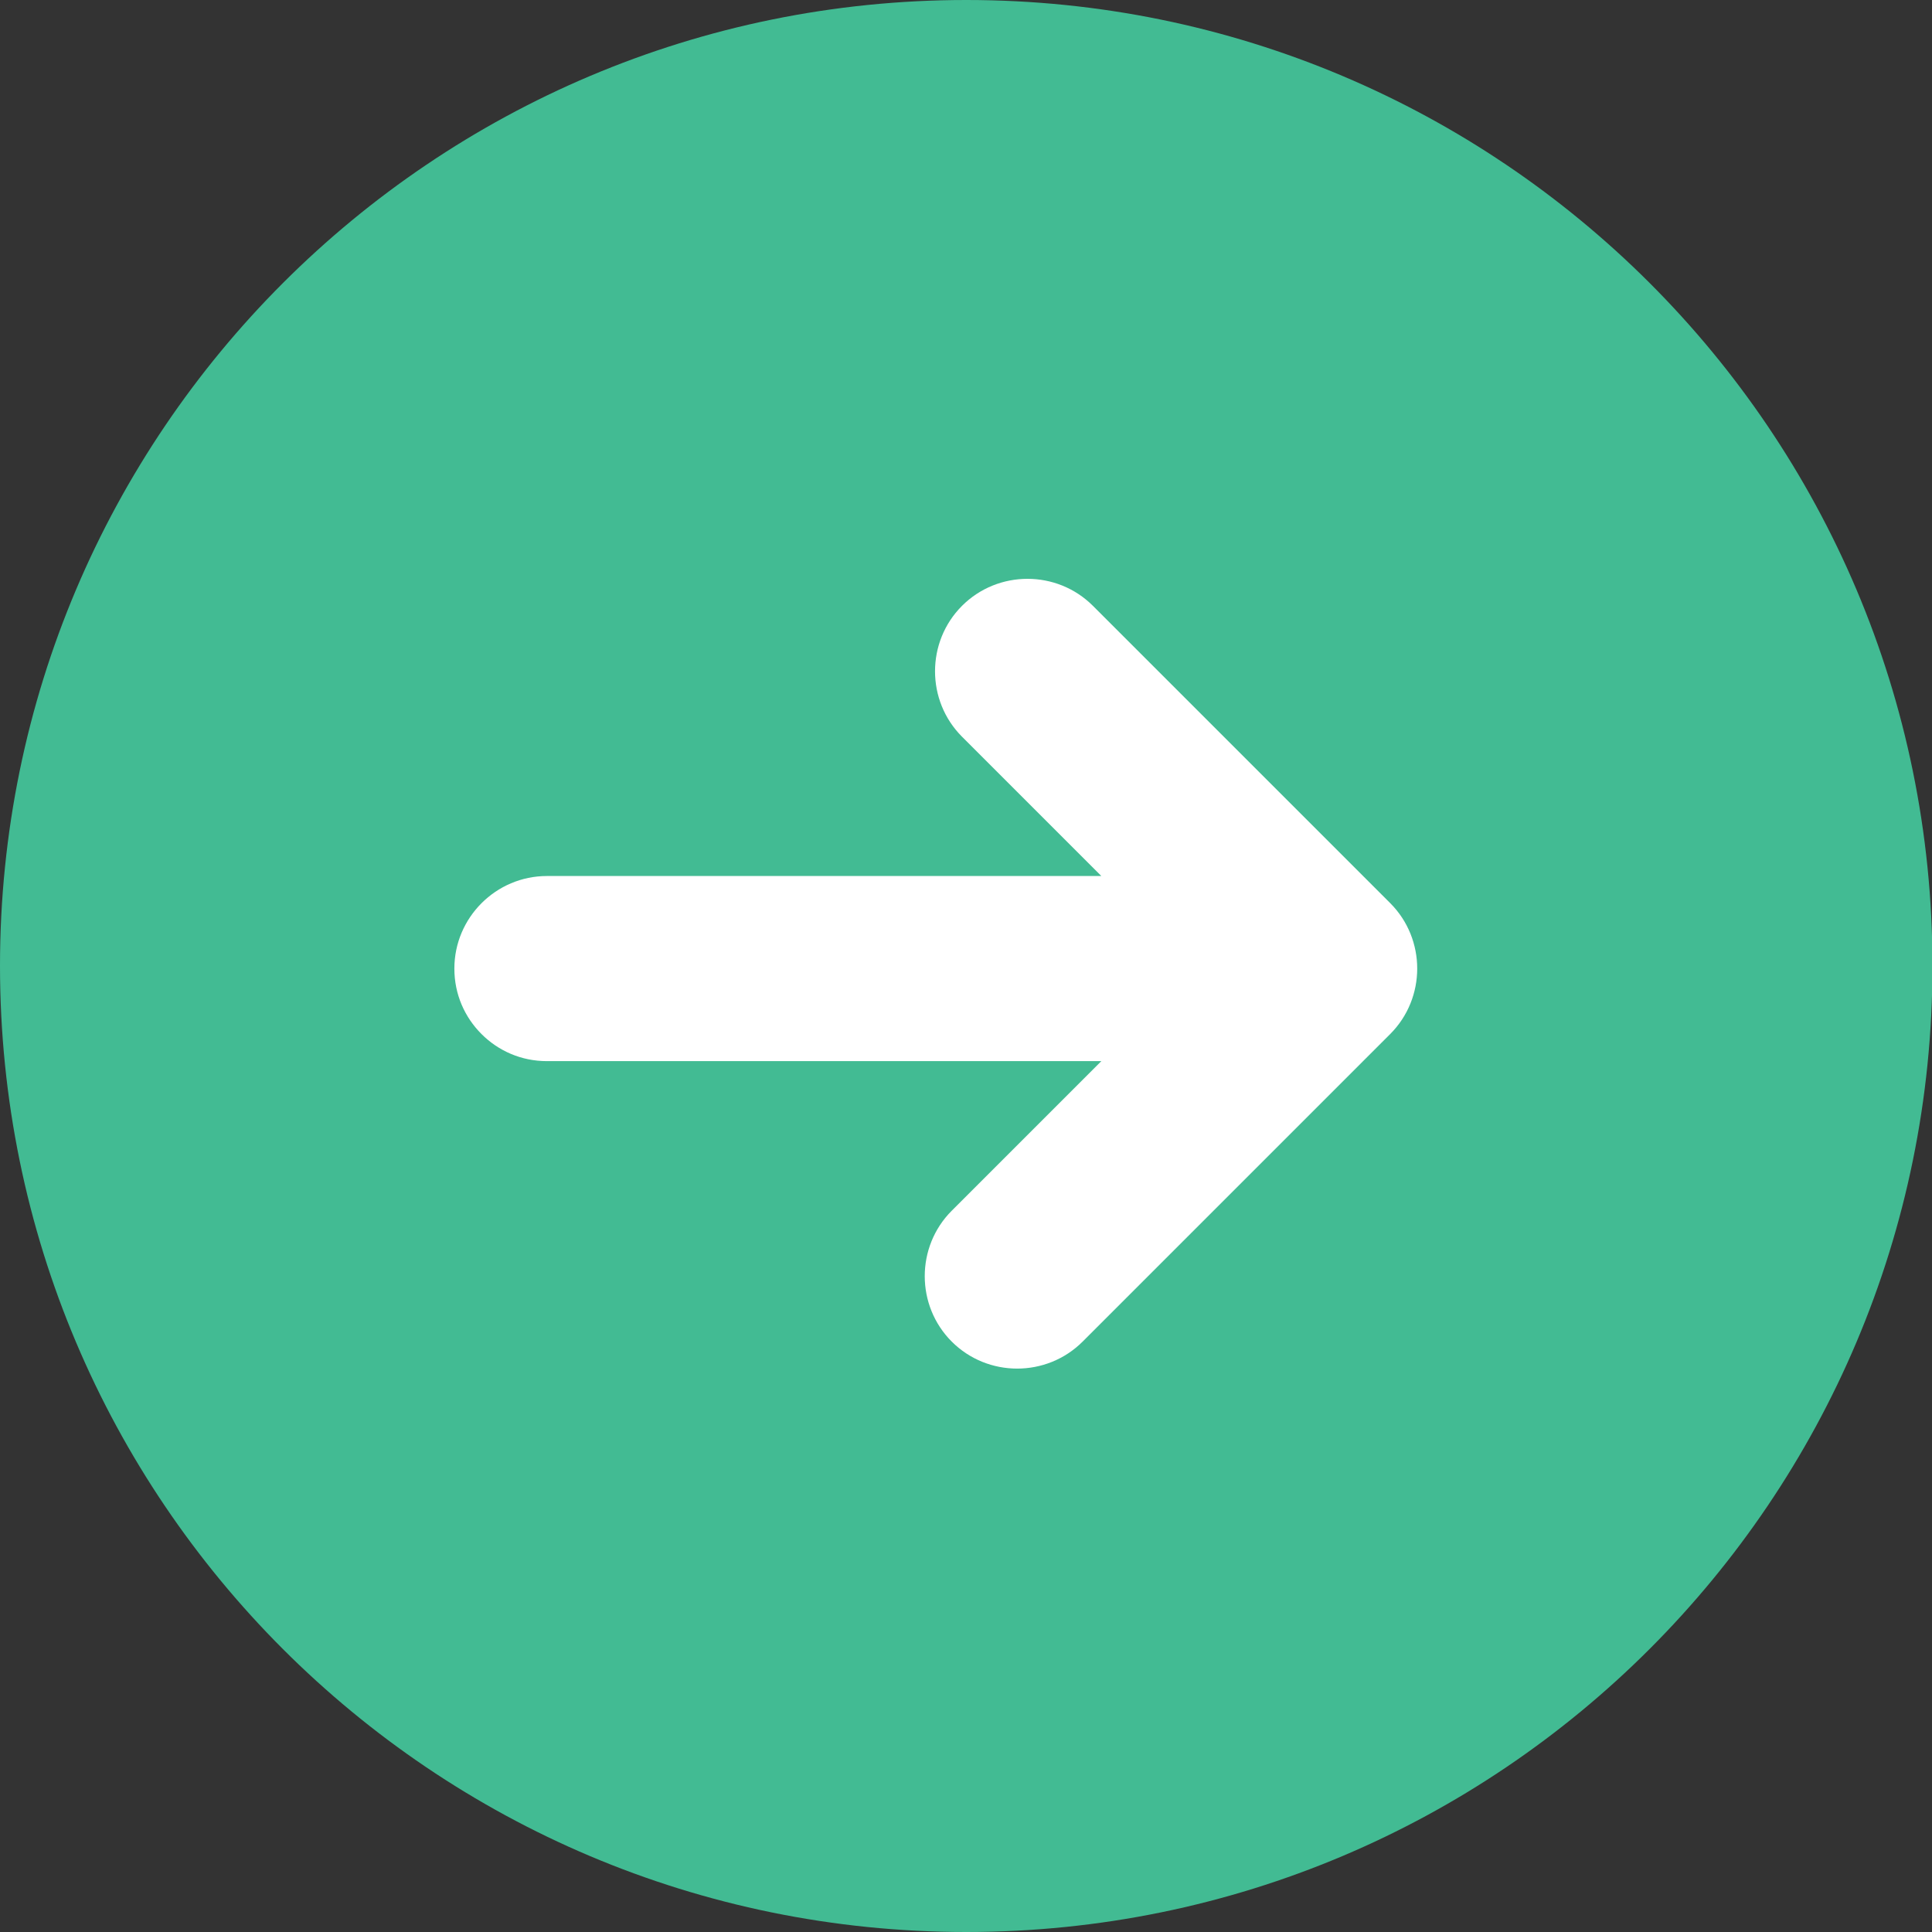 <svg xmlns="http://www.w3.org/2000/svg" id="Layer_2" viewBox="0 0 41.33 41.33"><rect x="0" y="0" width="41.33" height="41.33" fill="#333333" stroke="none"/><defs><style>      .cls-1 {        fill: #fff;      }      .cls-2 {        fill: #42bb93;      }    </style></defs><g id="Layer_1-2" data-name="Layer_1"><path class="cls-2" d="M0,20.66c0,11.42,9.25,20.67,20.67,20.67s20.67-9.25,20.67-20.67S32.08,0,20.67,0,0,9.25,0,20.66"></path><path class="cls-1" d="M29.74,19.32l-6.36-6.36c-.77-.77-2.03-.77-2.8,0-.77.77-.77,2.03,0,2.8l2.98,2.98h-11.86c-1.09,0-1.98.89-1.98,1.98,0,.55.22,1.04.58,1.4.36.36.85.58,1.4.58h11.86s-3.2,3.2-3.2,3.2c-.77.77-.77,2.03,0,2.8.77.77,2.03.77,2.8,0l6.58-6.58c.77-.77.77-2.03,0-2.8"></path></g></svg>